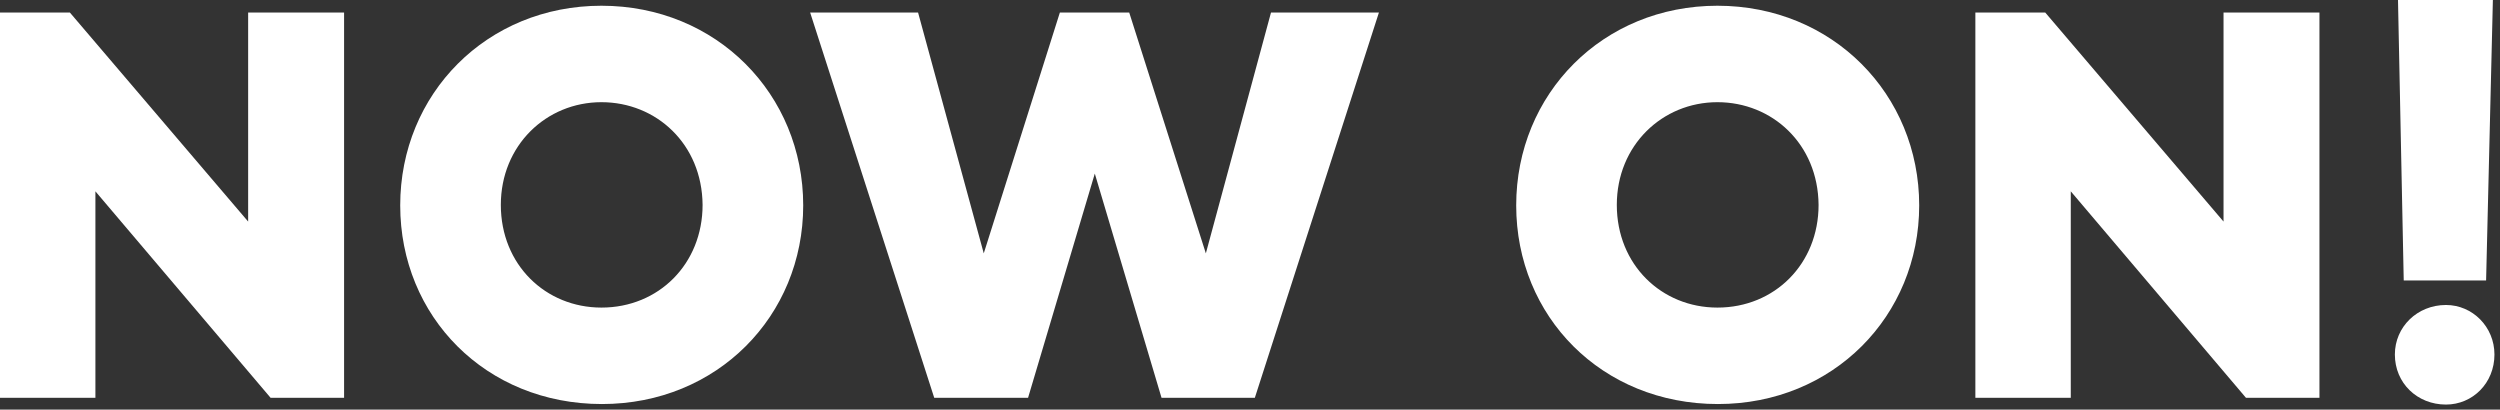 <svg width="177" height="29" viewBox="0 0 177 29" fill="none" xmlns="http://www.w3.org/2000/svg">
<rect x="0" y="0" width="177" height="29" fill="#333333" stroke="none"/>
<path d="M170.184 19.858L169.778 -4.93281e-10L176.496 -1.54559e-08L176.016 19.858L170.184 19.858ZM173.174 28.643C171.144 28.643 169.557 27.129 169.557 25.099C169.557 23.143 171.144 21.593 173.174 21.593C175.056 21.593 176.607 23.143 176.607 25.099C176.607 27.129 175.056 28.643 173.174 28.643Z" fill="white"/>
<path d="M157.426 0.886L164.217 0.886L164.217 28.163L159.013 28.163L146.611 13.546L146.611 28.163L139.856 28.163L139.856 0.886L144.802 0.886L157.426 15.687L157.426 0.886Z" fill="white"/>
<path d="M121.631 28.606C113.4 28.606 107.347 22.405 107.347 14.543C107.347 6.644 113.474 0.406 121.594 0.406C129.751 0.406 135.879 6.681 135.879 14.543C135.879 22.368 129.788 28.606 121.631 28.606ZM121.594 21.777C125.654 21.777 128.755 18.677 128.755 14.506C128.718 10.188 125.47 7.235 121.594 7.235C117.682 7.235 114.47 10.298 114.47 14.506C114.47 18.751 117.645 21.777 121.594 21.777Z" fill="white"/>
<path d="M66.143 28.163L57.358 0.886L64.999 0.886L69.65 17.938L75.039 0.886L79.948 0.886L85.374 17.938L89.987 0.886L97.628 0.886L88.843 28.163L82.236 28.163L77.512 12.291L72.787 28.163L66.143 28.163Z" fill="white"/>
<path d="M42.619 28.606C34.388 28.606 28.335 22.405 28.335 14.543C28.335 6.644 34.462 0.406 42.582 0.406C50.74 0.406 56.867 6.681 56.867 14.543C56.867 22.368 50.777 28.606 42.619 28.606ZM42.582 21.777C46.643 21.777 49.743 18.677 49.743 14.506C49.706 10.188 46.458 7.235 42.582 7.235C38.67 7.235 35.459 10.298 35.459 14.506C35.459 18.751 38.633 21.777 42.582 21.777Z" fill="white"/>
<path d="M17.569 0.886L24.361 0.886L24.361 28.163L19.157 28.163L6.755 13.546L6.755 28.163L6.0755e-08 28.163L0 0.886L4.946 0.886L17.569 15.687L17.569 0.886Z" fill="white"/>
</svg>
